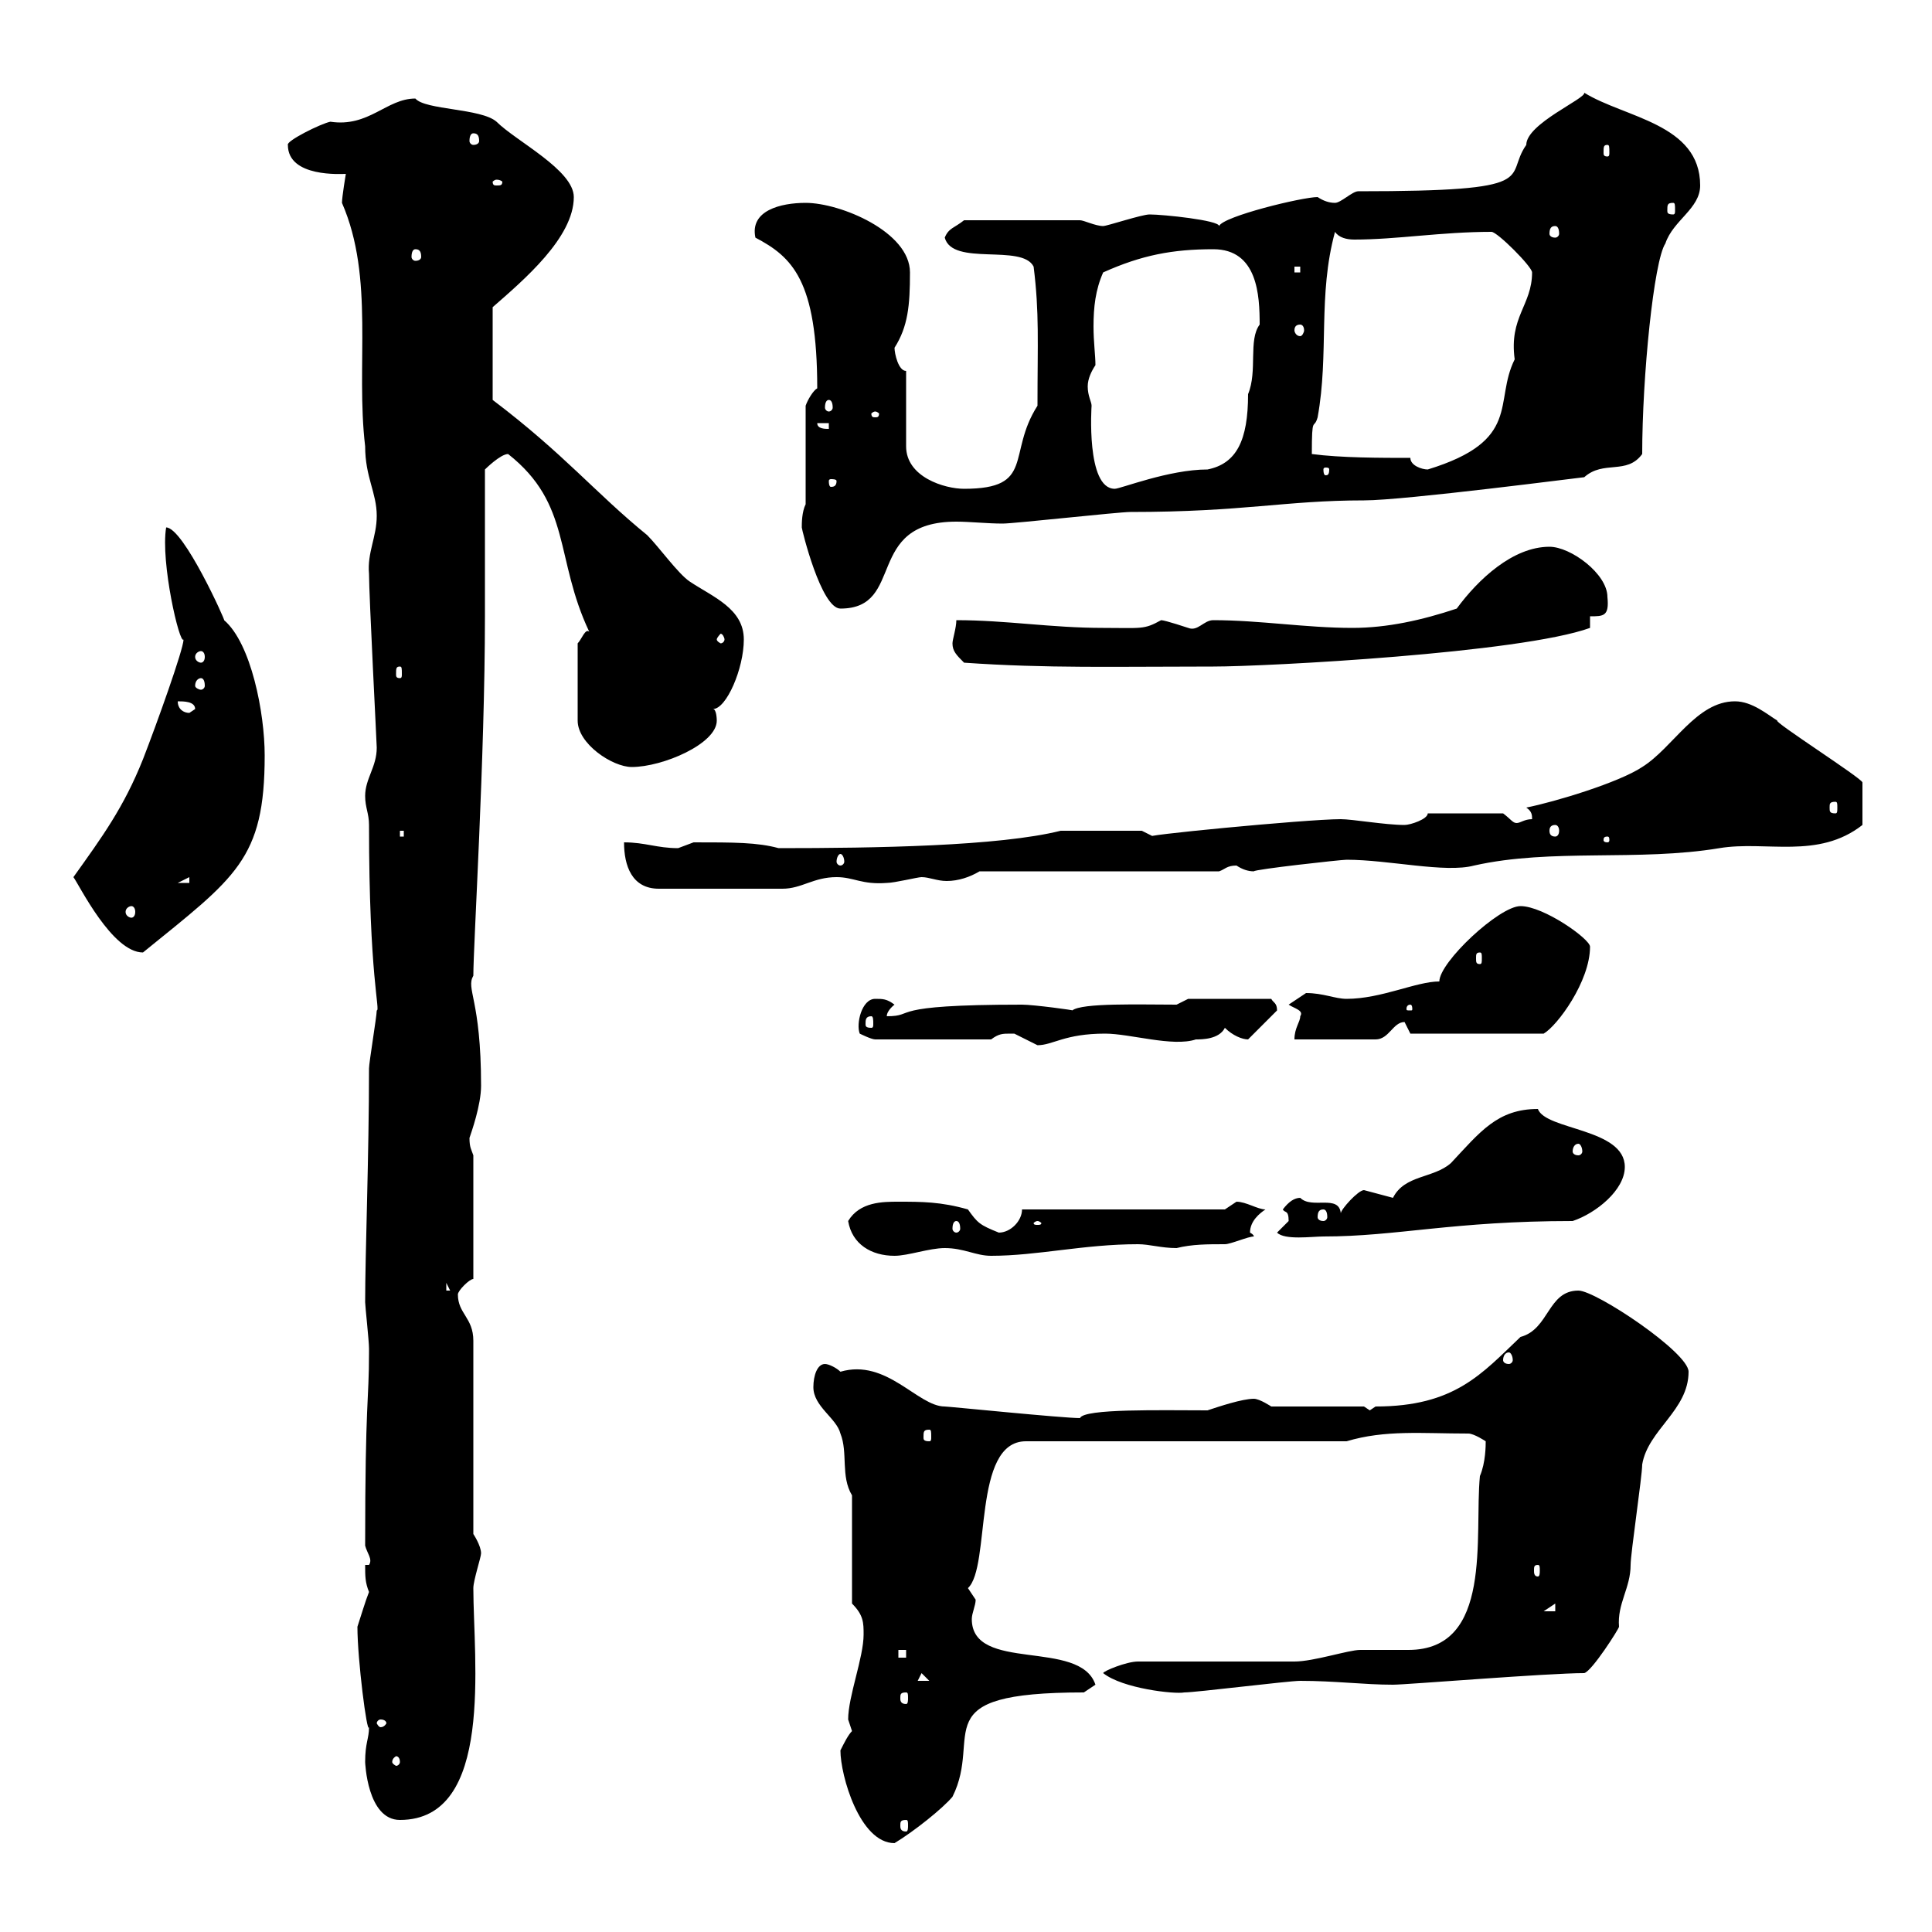 <svg xmlns="http://www.w3.org/2000/svg" xmlns:xlink="http://www.w3.org/1999/xlink" width="300" height="300"><path d="M130.50 271.80C130.50 275.70 133.50 286.20 138.90 286.20C141.90 284.40 146.40 280.80 147.90 279C152.70 269.40 143.10 262.80 168.30 262.80L170.10 261.60C167.70 254.40 150.90 259.80 150.90 251.40C150.90 250.50 151.50 249.30 151.50 248.40C151.50 248.40 150.30 246.60 150.30 246.60C153.90 243.30 150.90 223.80 159.30 223.80L209.10 223.80C215.10 222 220.80 222.60 228 222.60C228.90 222.60 230.70 223.80 230.70 223.80C230.70 224.40 230.70 227.10 229.80 229.20C228.90 238.50 231.90 256.20 218.70 256.20C216.30 256.20 213.60 256.20 211.20 256.20C209.40 256.20 204 258 201 258L176.70 258C174.90 258 171.30 259.50 171.30 259.80C174.30 262.20 182.40 263.10 183.90 262.80C185.70 262.80 200.10 261 201.90 261C207.30 261 211.80 261.60 216.30 261.60C218.40 261.60 240.30 259.80 246 259.80C247.20 259.50 251.40 252.90 251.40 252.60C251.10 249 253.20 246.60 253.20 243C253.20 241.20 255 229.20 255 227.40C255.90 222 262.20 219 262.20 213C262.20 210 247.80 200.40 245.10 200.40C240.30 200.40 240.60 206.40 236.10 207.60C230.10 213.30 225.90 218.40 213.60 218.40L212.70 219L211.80 218.40L197.40 218.40C197.40 218.40 195.60 217.20 194.70 217.20C192.90 217.20 189.30 218.40 187.50 219C180.30 219 168.30 218.70 167.70 220.20C165 220.20 147.30 218.40 146.70 218.40C142.50 218.40 137.70 210.90 130.50 213C129.90 212.40 128.70 211.80 128.10 211.80C126.90 211.80 126.30 213.60 126.30 215.40C126.30 218.40 129.90 220.20 130.50 222.60C131.70 225.60 130.50 229.20 132.30 232.20L132.30 249C134.10 250.80 134.10 252 134.10 253.80C134.10 257.40 131.70 263.40 131.70 267C131.70 267 132.30 268.80 132.30 268.80C131.70 269.40 131.10 270.60 130.50 271.80ZM140.70 282.60C141 282.60 141 282.90 141 283.50C141 283.80 141 284.40 140.70 284.40C139.80 284.40 139.80 283.80 139.80 283.50C139.80 282.90 139.80 282.60 140.70 282.60ZM56.70 273.60C56.70 273.60 57 282.60 62.10 282.60C76.80 282.60 73.50 257.70 73.50 246.60C73.50 245.40 74.70 241.80 74.70 241.20C74.70 240 73.50 238.20 73.50 238.20L73.50 208.20C73.50 204.60 71.10 204 71.10 201C71.10 200.40 72.90 198.60 73.50 198.60L73.50 179.40C73.20 178.50 72.90 178.20 72.90 176.70C73.20 175.80 74.70 171.60 74.70 168.60C74.70 155.10 72.30 153.60 73.50 151.50C73.50 146.70 75.30 117.60 75.30 95.70L75.30 72.90C75.30 72.90 77.70 70.50 78.90 70.50C88.80 78.30 86.10 86.70 91.50 98.10C90.90 97.50 90.30 99.30 89.70 99.90L89.70 111.90C89.70 115.50 95.10 119.10 98.10 119.10C102.90 119.10 111.30 115.50 111.30 111.90C111.30 111.90 111.30 110.10 110.70 110.10C112.80 110.10 115.50 103.80 115.50 99.30C115.50 94.50 110.70 92.70 107.10 90.30C105.30 89.10 102.30 84.90 100.50 83.10C92.40 76.50 87.60 70.50 76.50 62.10L76.50 47.70C81.30 43.50 89.10 36.90 89.10 30.60C89.10 26.40 80.10 21.90 77.10 18.90C74.70 16.80 66 17.10 64.50 15.30C60 15.30 57.30 19.80 51.30 18.90C49.80 19.20 44.40 21.90 44.70 22.50C44.70 27.60 53.10 27 53.70 27C53.70 27 53.10 30.60 53.10 31.50C58.20 43.20 55.20 56.70 56.70 69.30C56.70 74.10 58.50 76.50 58.50 80.10C58.50 83.40 57 85.80 57.30 89.10C57.30 92.40 58.50 115.50 58.50 116.10C58.50 119.10 56.70 120.90 56.70 123.60C56.70 125.40 57.30 126.30 57.30 128.10C57.30 151.80 59.10 156.90 58.50 156.90C58.50 157.80 57.30 165 57.30 165.90C57.30 179.40 56.70 194.70 56.70 202.20C56.70 202.80 57.30 208.20 57.30 209.40C57.30 210 57.30 210 57.30 210C57.30 217.80 56.70 217.20 56.70 240C57 241.20 57.90 242.10 57.30 243L56.70 243C56.70 244.80 56.70 245.70 57.30 247.20C56.70 248.70 56.10 250.80 55.50 252.60C55.50 257.70 57 269.40 57.30 268.20C57.30 270 56.70 270.60 56.70 273.60ZM62.10 273.60C62.10 273.90 61.80 274.20 61.50 274.20C61.50 274.20 60.90 273.90 60.90 273.60C60.90 273 61.50 272.70 61.50 272.70C61.80 272.70 62.10 273 62.10 273.60ZM59.10 267C59.70 267 60 267.30 60 267.60C60 267.60 59.70 268.20 59.10 268.20C58.80 268.20 58.50 267.60 58.50 267.60C58.50 267.30 58.80 267 59.10 267ZM140.70 262.80C141 262.80 141 263.10 141 263.70C141 264 141 264.60 140.70 264.60C139.80 264.60 139.80 264 139.80 263.70C139.80 263.10 139.80 262.80 140.70 262.80ZM143.10 259.80L144.30 261L142.50 261ZM139.50 256.20L140.70 256.20L140.70 257.40L139.50 257.40ZM241.50 249L241.50 250.20L239.70 250.20ZM238.80 243C239.10 243 239.10 243.30 239.10 243.90C239.10 244.20 239.10 244.80 238.80 244.80C238.20 244.80 238.20 244.20 238.20 243.90C238.20 243.30 238.20 243 238.80 243ZM144.30 222C144.60 222 144.60 222.30 144.60 223.20C144.60 223.50 144.60 223.80 144.30 223.80C143.40 223.80 143.40 223.50 143.40 223.20C143.40 222.30 143.40 222 144.30 222ZM234.30 210C234.60 210 234.90 210.60 234.90 211.20C234.90 211.50 234.60 211.80 234.30 211.80C233.70 211.80 233.40 211.50 233.40 211.20C233.40 210.60 233.70 210 234.30 210ZM69.30 199.20L69.90 200.40L69.30 200.40ZM131.70 189.60C132.30 193.20 135.30 195 138.90 195C141 195 144.30 193.80 146.70 193.80C149.70 193.80 151.50 195 153.90 195C161.10 195 168.30 193.20 176.70 193.20C178.50 193.20 180.30 193.80 182.70 193.80C185.10 193.20 187.50 193.20 190.20 193.20C191.10 193.20 193.80 192 194.70 192C194.70 191.70 194.10 191.40 194.10 191.40C194.10 189.60 195.60 188.40 196.50 187.80C195.30 187.80 193.50 186.60 192 186.60C192 186.60 190.20 187.80 190.20 187.80L158.70 187.80C158.70 189.60 156.90 191.40 155.10 191.40C152.10 190.20 151.80 189.90 150.30 187.80C146.10 186.60 143.10 186.60 139.50 186.60C137.10 186.60 133.50 186.60 131.70 189.60ZM198.30 191.40C199.50 192.60 203.70 192 205.50 192C216.90 192 225.60 189.60 244.20 189.60C247.80 188.40 252.30 184.80 252.30 181.20C252.30 175.20 240 175.50 238.80 172.20C232.50 172.20 229.80 175.80 225.30 180.60C222.60 183 218.10 182.40 216.30 186C216.30 186 211.80 184.80 211.80 184.80C210.90 184.80 208.20 187.80 208.20 188.40C207.90 185.40 203.70 187.80 201.90 186C201 186 200.10 186.60 199.20 187.80C199.50 188.40 200.10 187.80 200.10 189.60C200.10 189.60 198.30 191.40 198.30 191.40ZM148.50 189.60C148.80 189.60 149.10 189.90 149.10 190.80C149.10 191.10 148.80 191.40 148.50 191.40C148.20 191.40 147.90 191.10 147.90 190.80C147.90 189.90 148.20 189.60 148.50 189.60ZM161.10 189.60C161.40 189.60 161.70 189.90 161.70 189.90C161.70 190.20 161.40 190.20 161.10 190.20C160.80 190.20 160.50 190.20 160.50 189.90C160.50 189.90 160.80 189.60 161.10 189.60ZM205.50 187.80C205.80 187.80 206.10 188.10 206.10 189C206.10 189.30 205.80 189.60 205.50 189.60C204.90 189.60 204.60 189.30 204.60 189C204.60 188.10 204.90 187.80 205.50 187.80ZM245.10 177.60C245.40 177.60 245.70 178.20 245.70 178.80C245.70 179.10 245.40 179.40 245.10 179.40C244.50 179.40 244.20 179.10 244.20 178.80C244.20 178.20 244.50 177.60 245.10 177.60ZM156.90 160.50C156.90 160.50 157.50 160.50 157.50 160.50C157.50 160.50 161.10 162.30 161.10 162.30C163.50 162.30 165.30 160.50 171.60 160.50C175.50 160.50 182.10 162.60 185.70 161.40C186.60 161.40 189.30 161.40 190.20 159.60C191.40 160.80 192.90 161.40 193.80 161.40L198.30 156.90C198.30 155.70 197.70 155.70 197.40 155.10L184.50 155.10L182.70 156C177 156 168 155.70 166.50 156.90C167.10 156.90 160.50 156 158.70 156C137.10 156 142.50 157.80 137.70 157.80C137.70 156.90 138.90 156 138.90 156C137.70 155.10 137.10 155.10 135.90 155.10C133.80 155.10 132.90 159 133.50 160.50C133.50 160.50 135.30 161.40 135.90 161.40L153.90 161.40C155.10 160.50 155.70 160.50 156.90 160.50ZM201.90 157.80C201.90 158.70 201 159.60 201 161.40L213.60 161.40C215.70 161.40 216.30 158.70 218.10 158.70C218.10 158.70 219 160.50 219 160.50L239.70 160.50C241.80 159.30 246.90 152.40 246.90 147C246.90 145.80 239.70 140.70 236.10 140.70C232.80 140.70 223.50 149.40 223.50 152.40C219.90 152.40 214.50 155.10 209.10 155.10C207.30 155.10 205.50 154.20 202.80 154.20C202.80 154.20 200.10 156 200.10 156C201 156.60 202.50 156.90 201.90 157.80ZM135.30 157.80C135.60 157.80 135.60 158.40 135.60 159C135.60 159.30 135.60 159.60 135.30 159.60C134.40 159.60 134.40 159.30 134.40 159C134.40 158.40 134.40 157.80 135.30 157.80ZM219 156C219.30 156 219.30 156.60 219.30 156.60C219.30 156.90 219.30 156.90 219 156.90C218.40 156.90 218.40 156.90 218.40 156.60C218.40 156.60 218.40 156 219 156ZM229.80 147.90C230.10 147.90 230.10 148.20 230.10 148.80C230.10 149.40 230.10 149.70 229.80 149.70C229.20 149.70 229.20 149.40 229.20 148.80C229.20 148.20 229.20 147.90 229.80 147.90ZM11.40 136.20C12.30 137.40 17.40 147.90 22.20 147.90C36.60 136.20 41.10 133.50 41.10 117.30C41.10 110.70 39 99.90 34.80 96.30C35.10 96.60 28.50 81.90 25.80 81.90C24.90 87.30 27.90 100.20 28.50 99.30C28.50 100.80 24.30 112.50 22.20 117.90C19.20 125.40 15.90 129.90 11.40 136.20ZM20.40 140.70C20.70 140.70 21 141 21 141.60C21 142.20 20.70 142.50 20.40 142.50C20.10 142.50 19.50 142.20 19.50 141.60C19.50 141 20.10 140.70 20.40 140.70ZM96.90 130.80C96.90 134.40 98.10 138 102.30 138L121.50 138C124.50 138 126.30 136.20 129.90 136.20C132.60 136.20 133.80 137.40 137.70 137.10C138.90 137.10 142.50 136.20 143.10 136.20C144.30 136.20 145.50 136.80 147 136.80C148.80 136.80 150.60 136.20 152.10 135.30L189.30 135.30C190.20 135 190.50 134.40 192 134.40C192.90 135 193.80 135.30 194.70 135.30C194.70 135 208.20 133.50 209.10 133.50C215.70 133.50 224.40 135.60 228.90 134.40C240.90 131.70 254.40 133.80 267 131.70C274.20 130.50 282.30 133.50 289.20 128.10L289.20 121.50C289.20 120.90 275.10 111.90 276 111.90C274.50 111 272.10 108.90 269.40 108.90C263.40 108.90 259.80 116.10 255 119.10C251.40 121.50 241.50 124.50 237 125.40C237.90 126 237.90 126.60 237.90 127.20C236.70 127.20 236.10 127.80 235.50 127.80C234.90 127.80 234.60 127.20 233.40 126.30L221.70 126.30C221.70 127.20 219 128.10 218.10 128.10C215.10 128.10 210 127.20 208.20 127.20C202.80 127.20 175.20 129.90 179.10 129.90C179.10 129.90 177.30 129 177.30 129L164.70 129C155.10 131.40 135.90 131.70 120.90 131.70C117.60 130.80 114 130.80 107.70 130.80C107.70 130.80 105.30 131.70 105.30 131.70C102 131.70 100.20 130.80 96.90 130.80ZM29.40 136.20L29.40 137.10L27.60 137.10ZM130.50 132.60C130.80 132.60 131.10 133.20 131.10 133.80C131.10 134.10 130.80 134.40 130.50 134.40C130.20 134.40 129.90 134.10 129.90 133.80C129.90 133.20 130.20 132.60 130.50 132.60ZM249.60 129.90C249.90 129.90 249.90 130.20 249.90 130.50C249.90 130.50 249.90 130.80 249.60 130.80C249 130.80 249 130.50 249 130.50C249 130.20 249 129.90 249.60 129.90ZM62.10 129L62.70 129L62.70 129.90L62.10 129.90ZM241.50 128.10C241.80 128.10 242.10 128.40 242.10 129C242.10 129.60 241.80 129.90 241.50 129.90C240.90 129.90 240.60 129.60 240.60 129C240.60 128.40 240.90 128.10 241.50 128.10ZM285 124.50C285.30 124.50 285.30 124.80 285.30 125.40C285.30 126 285.30 126.30 285 126.30C284.10 126.30 284.10 126 284.10 125.40C284.10 124.80 284.10 124.50 285 124.50ZM27.60 108.90C28.50 108.90 30.30 108.90 30.30 110.10C30.30 110.10 29.40 110.70 29.40 110.70C28.50 110.70 27.60 110.10 27.60 108.90ZM31.20 105.30C31.50 105.30 31.80 105.60 31.80 106.50C31.80 106.80 31.50 107.10 31.20 107.10C30.90 107.10 30.30 106.80 30.30 106.50C30.30 105.60 30.90 105.30 31.20 105.30ZM62.10 103.50C62.40 103.50 62.40 103.80 62.40 104.70C62.40 105 62.40 105.30 62.10 105.30C61.50 105.30 61.50 105 61.50 104.70C61.50 103.80 61.50 103.50 62.10 103.50ZM149.70 102.90C162.60 103.80 173.10 103.50 188.40 103.50C196.80 103.50 236.10 101.40 246.90 97.50L246.90 95.70C249 95.70 249.90 95.70 249.60 92.70C249.60 89.10 243.90 84.90 240.60 84.90C234.90 84.90 229.50 90 226.20 94.50C220.80 96.30 215.40 97.50 210 97.50C202.80 97.50 195.60 96.30 188.40 96.30C186.90 96.30 186 98.10 184.50 97.50C184.50 97.50 180.90 96.30 180.30 96.30C177.60 97.80 177.30 97.50 171.30 97.50C163.20 97.50 156.30 96.30 148.50 96.30C148.50 97.50 147.90 99.30 147.90 99.90C147.90 101.10 148.50 101.70 149.70 102.90ZM31.20 101.10C31.50 101.10 31.80 101.40 31.80 102C31.80 102.60 31.50 102.90 31.20 102.90C30.90 102.90 30.30 102.60 30.30 102C30.30 101.40 30.90 101.10 31.20 101.10ZM112.50 99.30C112.50 99.60 112.20 99.90 111.90 99.90C111.90 99.90 111.30 99.60 111.30 99.30C111.30 99 111.90 98.40 111.90 98.40C112.20 98.40 112.50 99 112.50 99.30ZM124.50 81.90C124.50 82.20 127.50 94.50 130.50 94.50C140.70 94.50 134.10 81 148.50 81C150.60 81 153.30 81.30 155.70 81.30C157.50 81.30 173.70 79.50 175.50 79.50C193.20 79.50 199.50 77.70 211.80 77.70C218.10 77.70 245.70 74.10 246 74.10C249 71.40 252.60 73.80 255 70.50C255 58.50 256.80 40.50 258.60 37.80C259.80 34.20 264 32.40 264 28.80C264 19.20 252.30 18.30 246 14.40C246.30 15.30 237 19.20 237 22.50C233.40 27.60 240 29.70 210.90 29.70C210 29.70 208.20 31.50 207.30 31.50C206.40 31.50 205.50 31.20 204.60 30.60C202.20 30.60 189.90 33.60 189.30 35.10C189.30 34.20 180.60 33.30 178.50 33.30C177.30 33.30 171.90 35.10 171.30 35.10C170.10 35.10 168.30 34.20 167.70 34.20L149.70 34.20C148.20 35.40 147.30 35.40 146.70 36.90C147.90 41.40 158.70 37.80 160.50 41.40C161.40 48.60 161.10 53.10 161.10 63C156.30 70.50 160.80 75.90 149.70 75.90C146.70 75.90 140.70 74.10 140.70 69.30L140.70 57.60C139.50 57.60 138.90 54.90 138.90 54C141 50.70 141.30 47.40 141.30 42.30C141.30 36 130.50 31.50 125.10 31.50C121.20 31.50 116.40 32.70 117.30 36.90C123 39.90 126.90 43.50 126.90 60.30C126.30 60.60 125.40 62.10 125.10 63L125.10 78.30C124.50 79.50 124.50 81.30 124.50 81.90ZM169.50 63C169.50 62.40 168.90 61.50 168.90 60C168.90 58.80 169.50 57.60 170.10 56.70C170.10 55.20 169.80 53.10 169.80 50.70C169.80 47.70 170.10 45 171.30 42.30C177.30 39.60 182.10 38.70 188.40 38.70C195.30 38.70 195.60 45.90 195.60 50.40C193.80 52.80 195.30 57.60 193.80 61.20C193.80 68.40 192 72 187.50 72.90C181.50 72.90 174 75.90 173.10 75.90C168.60 75.90 169.50 63 169.50 63ZM129.90 74.70C129.90 75.60 129.30 75.60 129 75.60C129 75.60 128.70 75.60 128.70 74.70C128.70 74.40 129 74.40 129 74.40C129.30 74.40 129.90 74.40 129.90 74.70ZM206.40 72.90C206.40 73.80 206.10 73.80 205.80 73.80C205.80 73.80 205.50 73.80 205.50 72.90C205.50 72.60 205.80 72.60 205.80 72.60C206.10 72.60 206.40 72.60 206.40 72.90ZM219 71.10C214.50 71.10 208.20 71.10 203.70 70.50C203.70 64.20 204 66.90 204.60 64.80C206.40 54.90 204.60 45.90 207.30 36C207.90 36.90 209.10 37.20 210.30 37.20C216.90 37.20 223.80 36 231.60 36C232.50 36 237.90 41.40 237.90 42.30C237.90 47.40 234.30 49.20 235.20 55.80C231.90 62.40 236.40 68.40 221.70 72.90C220.80 72.90 219 72.30 219 71.10ZM126.90 65.70L128.70 65.70L128.70 66.60C128.10 66.60 126.90 66.60 126.90 65.70ZM135.90 63.90C136.20 63.90 136.50 64.20 136.50 64.20C136.50 64.80 136.20 64.80 135.90 64.80C135.60 64.80 135.30 64.80 135.30 64.20C135.30 64.20 135.60 63.90 135.90 63.90ZM128.70 62.10C129 62.10 129.30 62.40 129.30 63.30C129.30 63.60 129 63.90 128.70 63.90C128.40 63.90 128.10 63.60 128.10 63.30C128.10 62.40 128.40 62.10 128.70 62.10ZM201.90 50.40C202.20 50.40 202.50 50.70 202.50 51.30C202.50 51.60 202.20 52.20 201.90 52.20C201.30 52.20 201 51.60 201 51.30C201 50.70 201.30 50.40 201.90 50.40ZM201 41.40L201.90 41.40L201.90 42.30L201 42.30ZM64.50 38.70C65.10 38.70 65.40 39 65.40 39.90C65.40 40.20 65.10 40.50 64.50 40.50C64.20 40.50 63.90 40.20 63.90 39.90C63.90 39 64.20 38.70 64.50 38.70ZM241.50 35.10C241.80 35.10 242.10 35.40 242.10 36.30C242.10 36.60 241.80 36.90 241.50 36.90C240.90 36.90 240.60 36.60 240.60 36.30C240.60 35.40 240.90 35.10 241.50 35.10ZM259.80 31.50C260.10 31.50 260.10 31.80 260.10 32.70C260.10 33 260.10 33.30 259.80 33.30C258.90 33.30 258.90 33 258.90 32.70C258.90 31.80 258.90 31.50 259.80 31.50ZM77.10 27.90C77.70 27.90 78 28.20 78 28.20C78 28.80 77.70 28.80 77.10 28.80C76.80 28.80 76.50 28.80 76.50 28.20C76.50 28.20 76.80 27.90 77.10 27.90ZM249.60 22.50C249.90 22.50 249.90 22.80 249.90 23.70C249.90 24 249.90 24.30 249.60 24.30C249 24.30 249 24 249 23.70C249 22.80 249 22.50 249.60 22.50ZM73.50 20.70C74.10 20.70 74.40 21 74.40 21.90C74.40 22.20 74.10 22.50 73.50 22.50C73.20 22.50 72.90 22.20 72.90 21.90C72.90 21 73.20 20.70 73.50 20.70Z"/></svg>